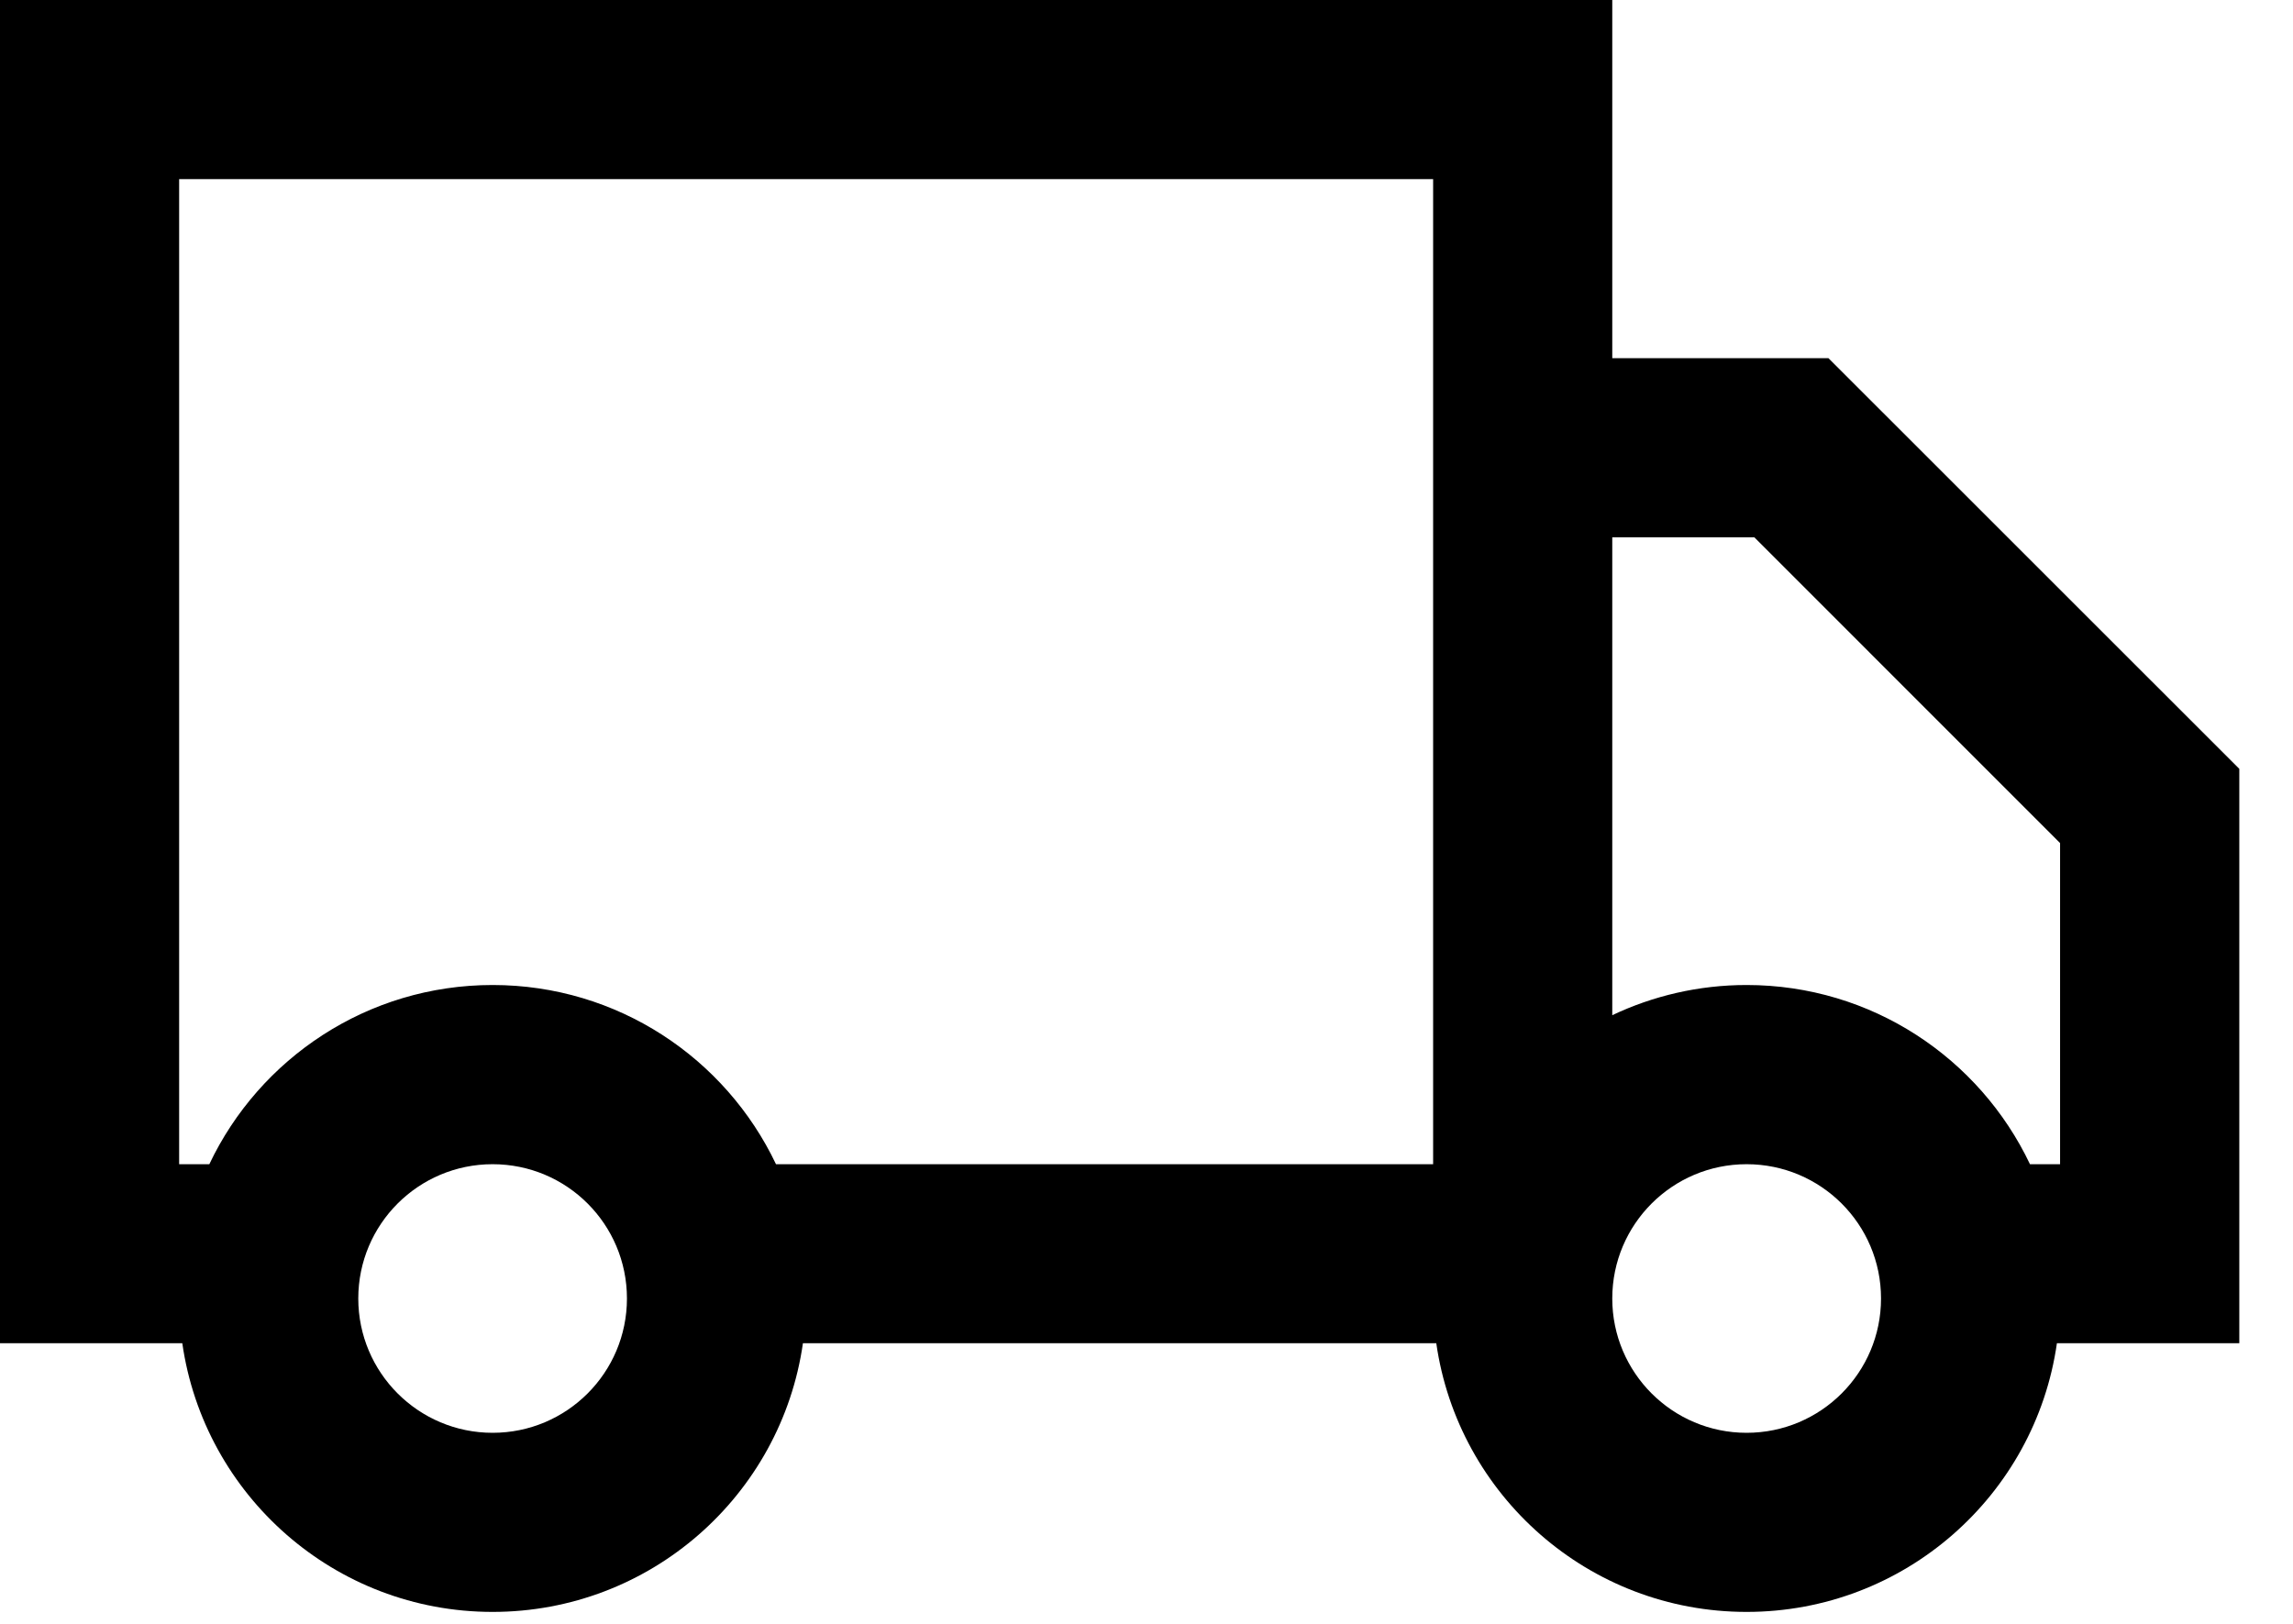 <svg xmlns="http://www.w3.org/2000/svg" fill="none" viewBox="0 0 24 17" height="17" width="24">
<path fill="black" d="M16.875 0H0V14.062H0.469H1.875H1.908C2.136 15.653 3.503 16.875 5.156 16.875C6.809 16.875 8.177 15.653 8.404 14.062H15.033C15.261 15.653 16.628 16.875 18.281 16.875C19.934 16.875 21.302 15.653 21.529 14.062H23.438V8.049L19.138 3.75H16.875V0ZM16.875 5.625V10.628C17.301 10.426 17.778 10.312 18.281 10.312C19.59 10.312 20.72 11.079 21.247 12.188H21.562V8.826L18.362 5.625H16.875ZM15 12.188V3.75V1.875H1.875V12.188H2.191C2.717 11.079 3.847 10.312 5.156 10.312C6.465 10.312 7.595 11.079 8.122 12.188H15ZM18.281 15C17.505 15 16.875 14.37 16.875 13.594C16.875 12.817 17.505 12.188 18.281 12.188C19.058 12.188 19.688 12.817 19.688 13.594C19.688 14.37 19.058 15 18.281 15ZM6.562 13.594C6.562 14.37 5.933 15 5.156 15C4.38 15 3.75 14.37 3.75 13.594C3.75 12.817 4.38 12.188 5.156 12.188C5.933 12.188 6.562 12.817 6.562 13.594Z" clip-rule="evenodd" fill-rule="evenodd"></path>
</svg>
